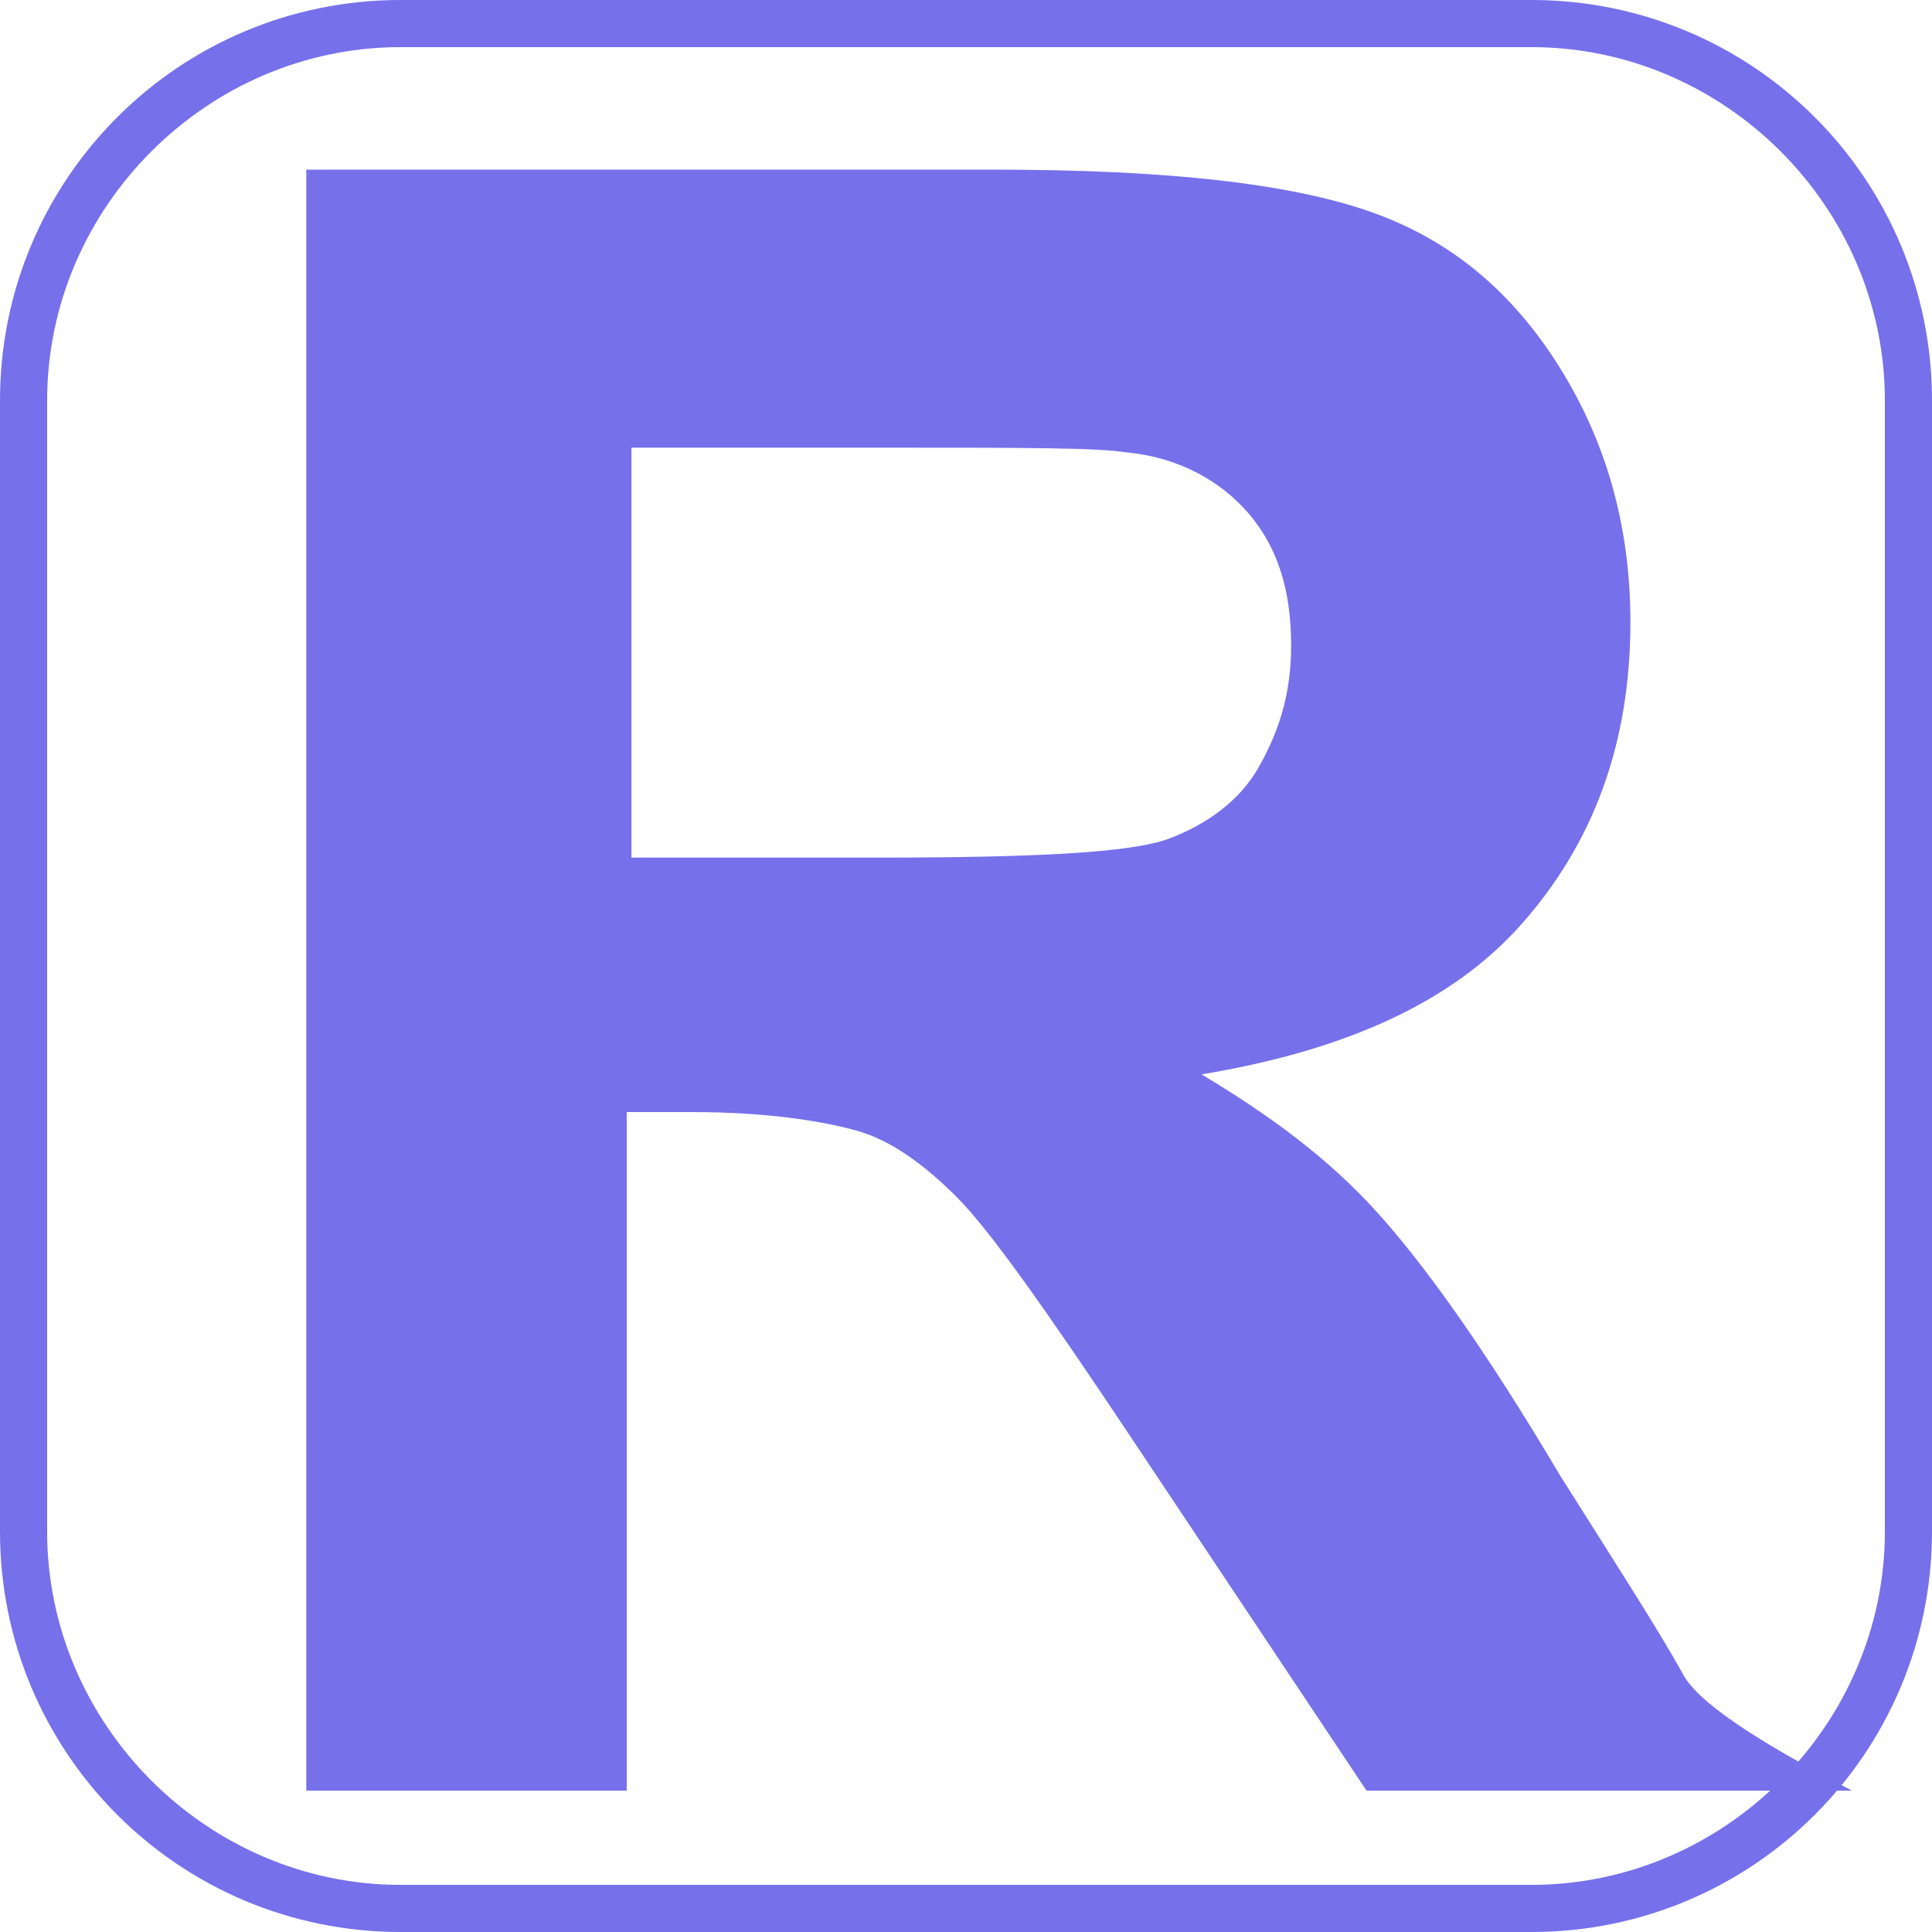 <svg t="1765341827562" class="icon" viewBox="0 0 1024 1024" version="1.1" xmlns="http://www.w3.org/2000/svg" p-id="8832" width="200" height="200"><path d="M811.707 1024h-599.415C94.907 1024 0 929.093 0 811.707v-599.415C0 94.907 94.907 0 212.293 0h599.415C929.093 0 1024 94.907 1024 212.293v599.415c0 117.385-94.907 212.293-212.293 212.293zM212.293 24.976C109.893 24.976 24.976 109.893 24.976 212.293v599.415C24.976 914.107 109.893 999.024 212.293 999.024h599.415c102.4 0 187.317-84.917 187.317-187.317v-599.415C999.024 109.893 914.107 24.976 811.707 24.976h-599.415z" p-id="8833" fill="#7770eb"></path><path d="M162.341 949.073V89.912h364.644c92.41 0 157.346 7.493 199.805 22.478s74.927 42.459 99.902 82.42 37.463 84.917 37.463 134.868c0 64.937-19.98 117.385-57.444 159.844s-94.907 67.434-169.834 79.922c37.463 22.478 67.434 44.956 92.41 72.429s57.444 72.429 97.405 139.863c29.971 47.454 52.449 82.42 64.937 104.898 7.493 14.985 37.463 34.966 89.912 62.439H724.293l-124.878-187.317c-44.956-67.434-74.927-109.893-92.41-127.376s-34.966-29.971-52.449-34.966-47.454-9.99-87.415-9.99h-34.966V949.073H162.341z m174.829-494.517h127.376c82.42 0 134.868-2.498 154.849-9.99s37.463-19.98 47.454-37.463 17.483-37.463 17.483-64.937c0-29.971-7.493-52.449-22.478-69.932S624.39 242.263 596.917 239.766c-14.985-2.498-54.946-2.498-127.376-2.498h-134.868v217.288z" p-id="8834" fill="#7770eb"></path></svg>